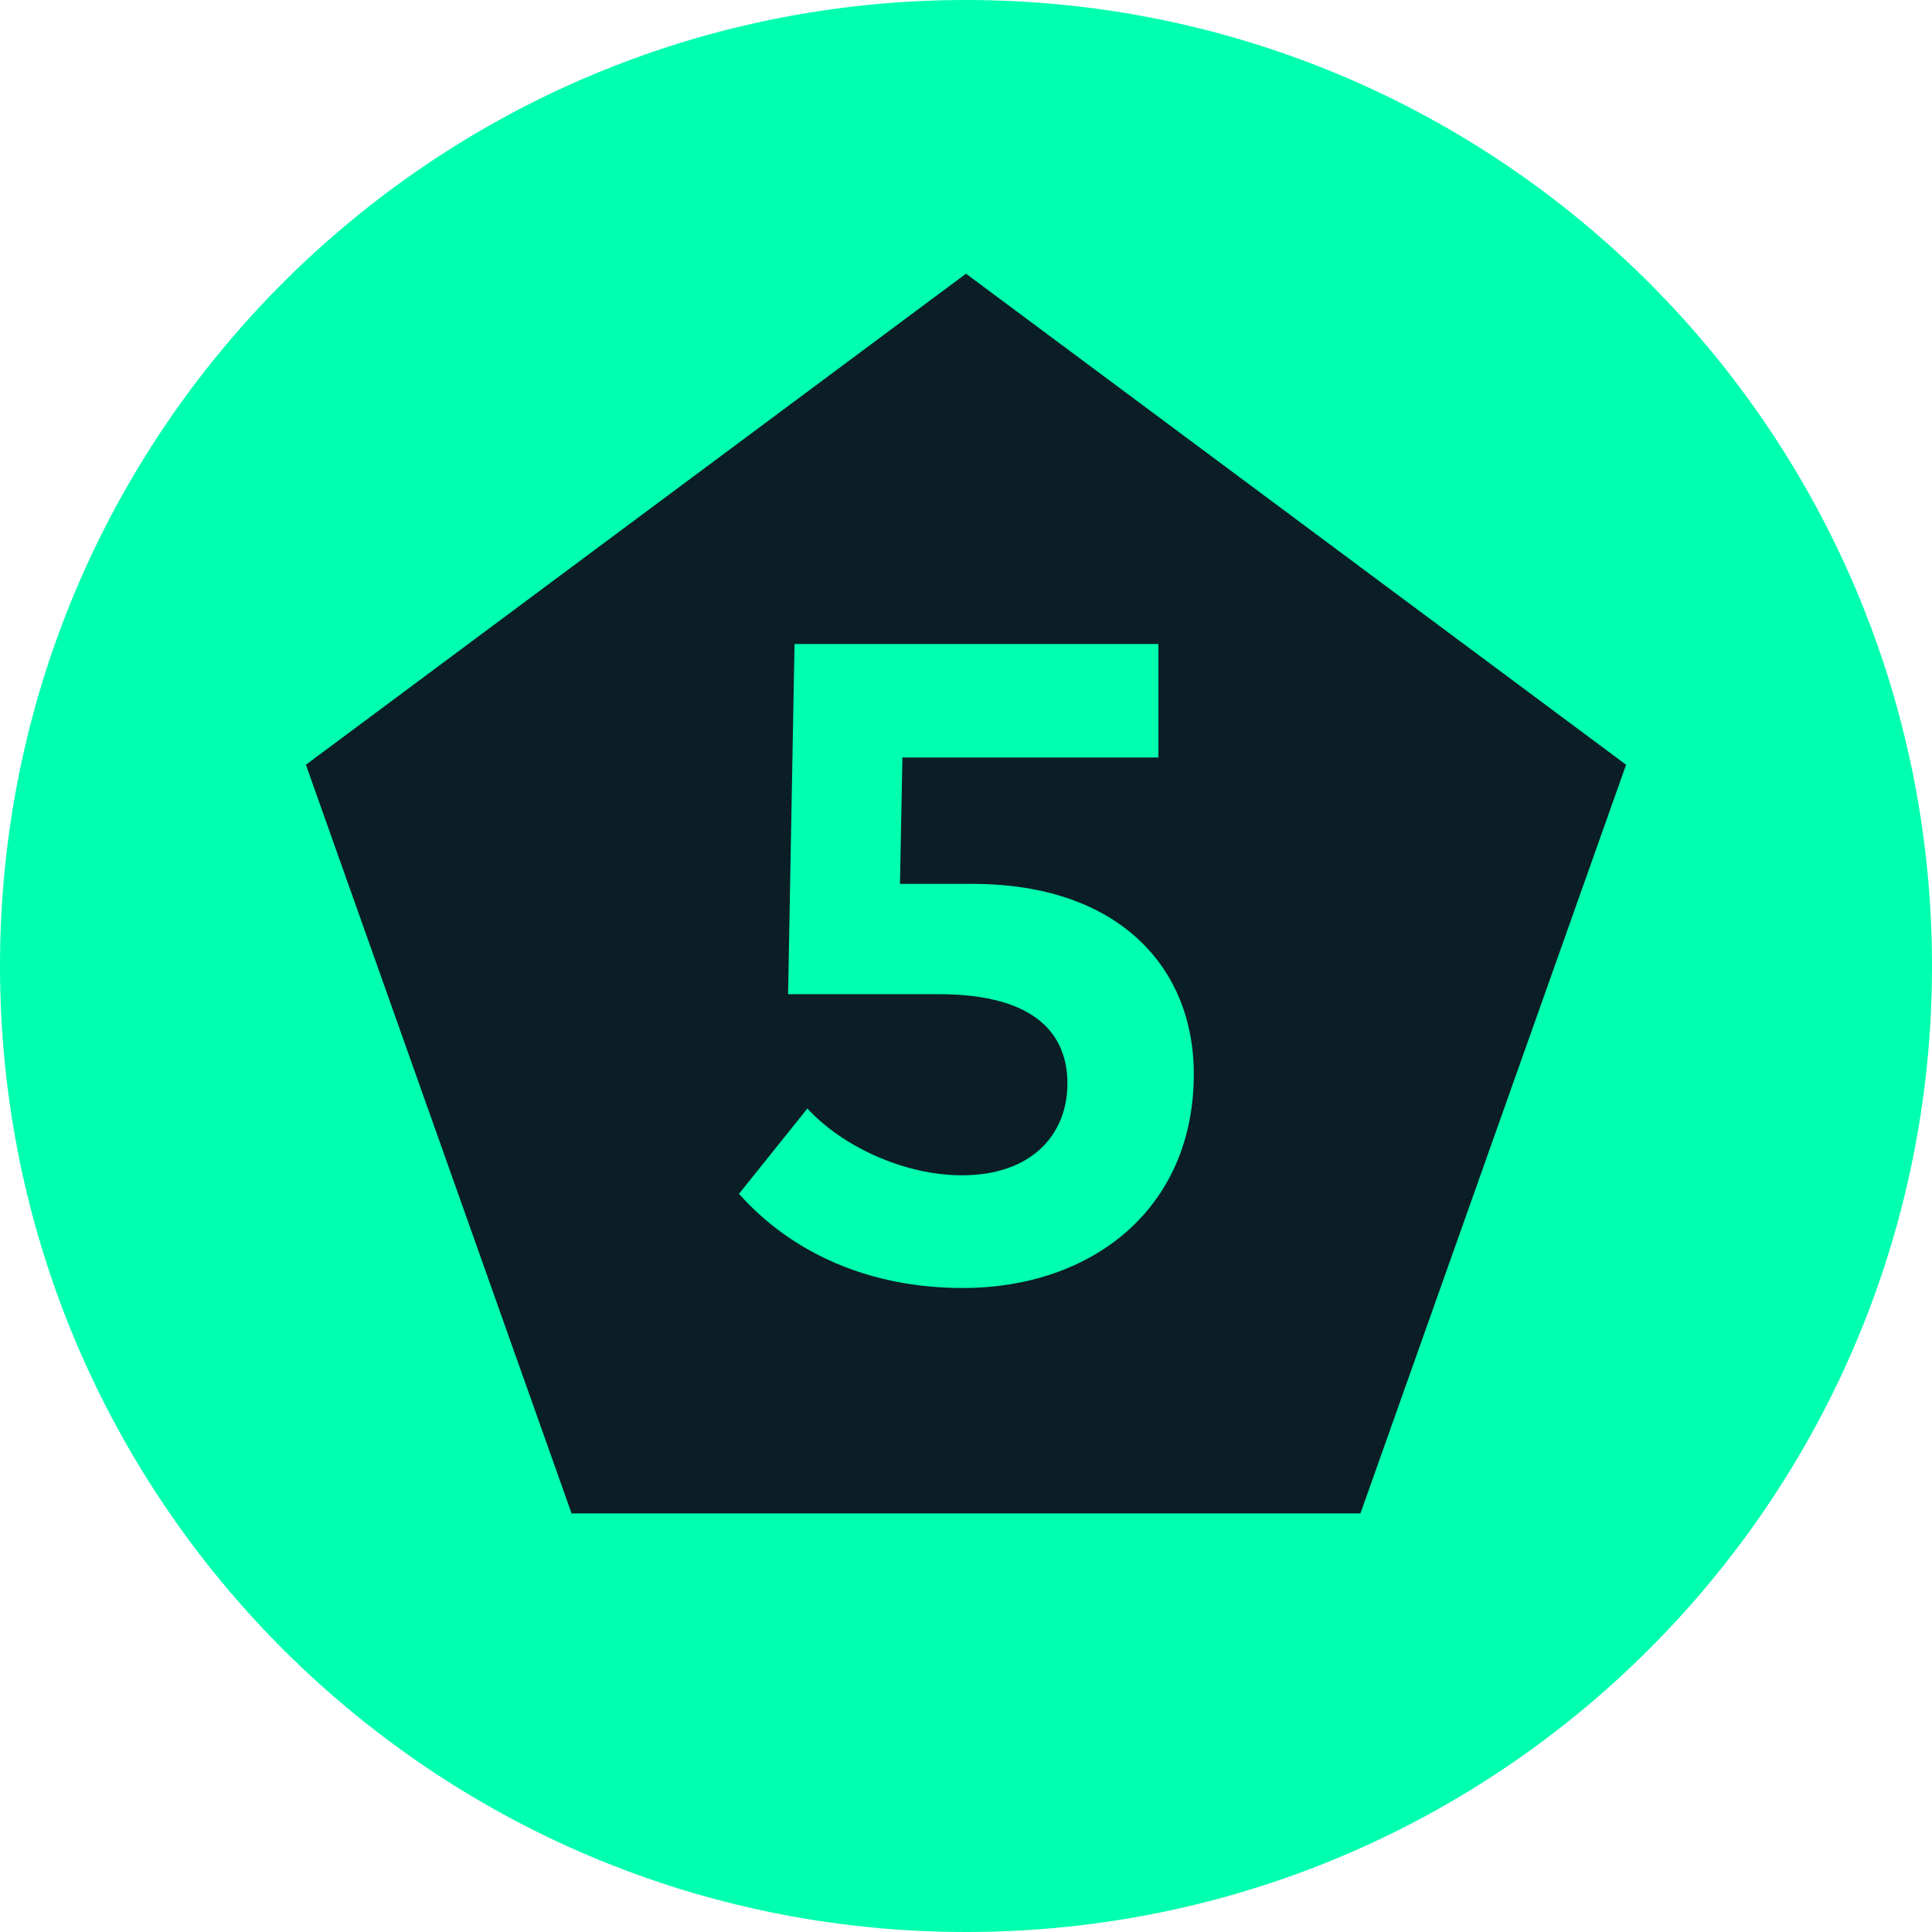 <?xml version="1.0" encoding="utf-8"?>
<!-- Generator: Adobe Illustrator 28.1.0, SVG Export Plug-In . SVG Version: 6.00 Build 0)  -->
<svg version="1.1" id="Ebene_1" xmlns="http://www.w3.org/2000/svg" xmlns:xlink="http://www.w3.org/1999/xlink" x="0px" y="0px"
	 viewBox="0 0 240 240" style="enable-background:new 0 0 240 240;" xml:space="preserve">
<style type="text/css">
	.st0{fill:#00FFAF;}
	.st1{fill:#0B1E25;}
</style>
<path class="st0" d="M120,240c66.3,0,120-53.7,120-120C240,53.7,186.3,0,120,0C53.7,0,0,53.7,0,120C0,186.3,53.7,240,120,240"/>
<polygon class="st1" points="120,34 38,95 71,188 169,188 202,95 "/>
<g>
	<path class="st0" d="M143.9,94.1h-31.8l-0.3,15.7h9c18.3,0,27.5,10.5,27.5,23.6c0,16.9-12.8,26.6-28.7,26.6
		c-11.7,0-21.3-4.4-27.8-11.7l8.5-10.6c4.3,4.7,12,8.3,19.2,8.3c8.8,0,13.1-5.2,13.1-11.4c0-5.9-3.7-11.1-16-11.1H97.9L98.7,80h45.2
		V94.1z"/>
</g>
</svg>
